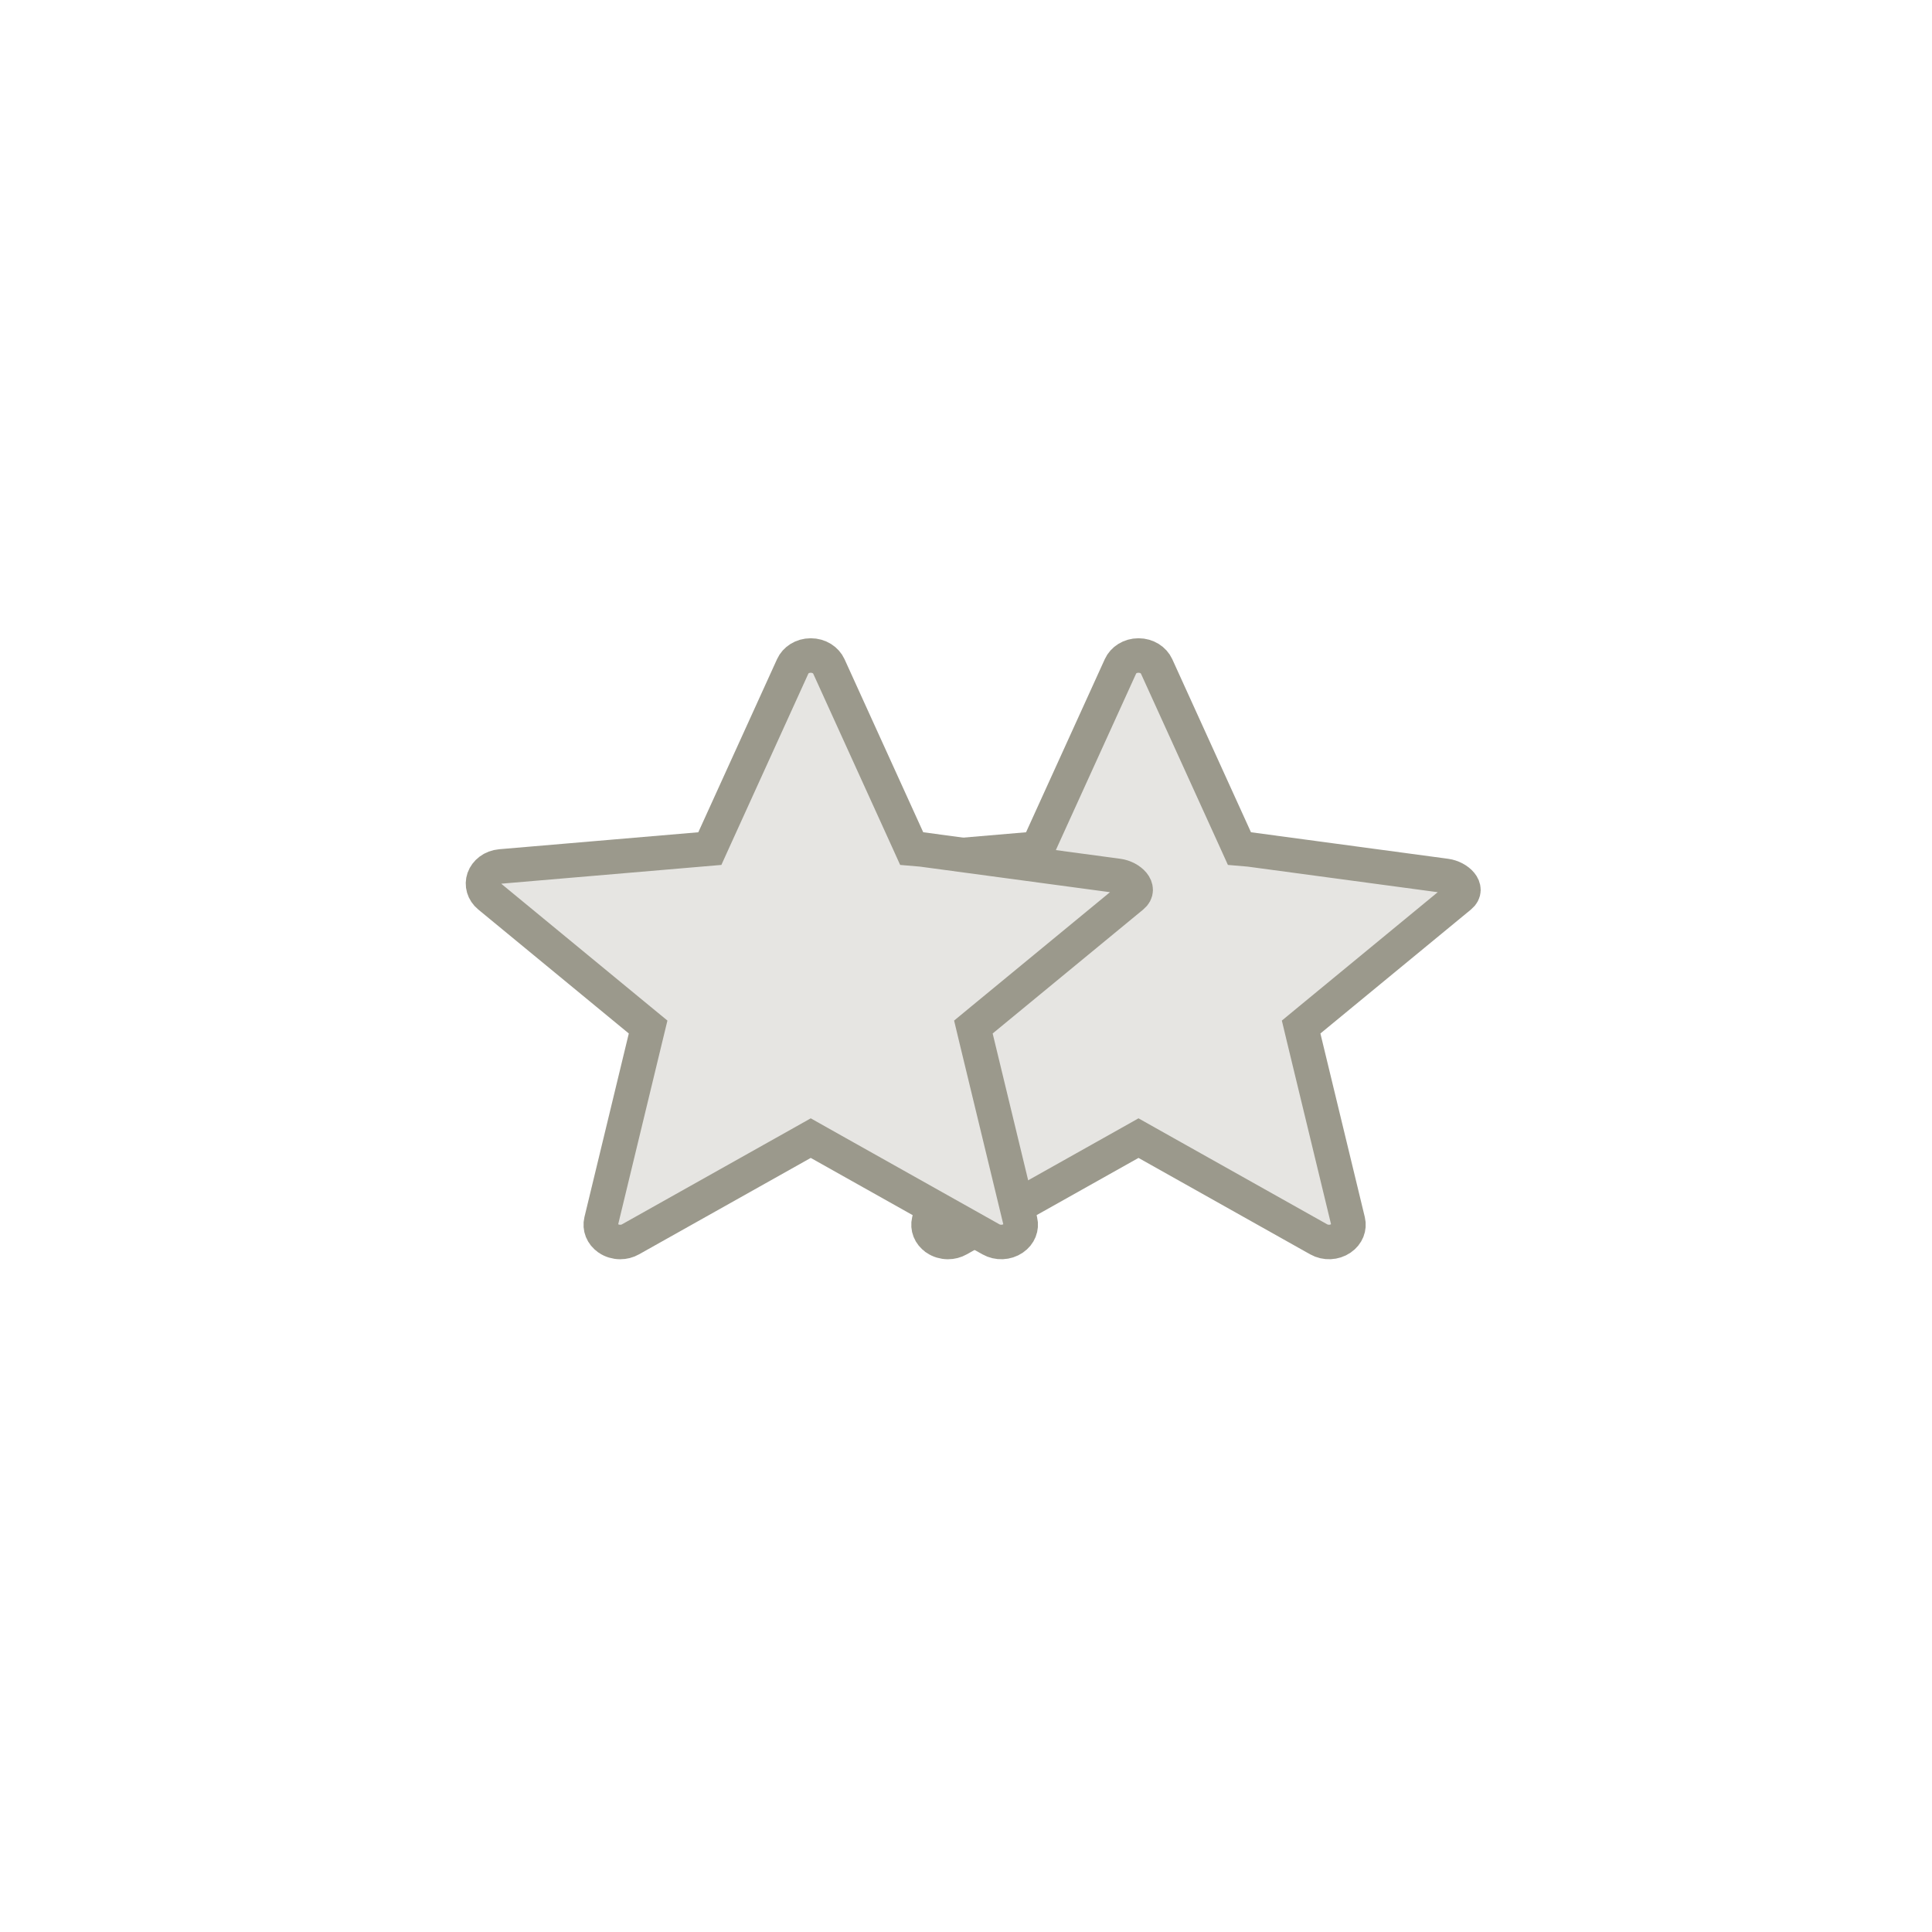 <svg width="56" height="56" viewBox="0 0 56 56" fill="none" xmlns="http://www.w3.org/2000/svg">
<path d="M35.926 24.597L36.218 24.622L41.91 25.388C42.256 25.435 42.59 25.754 42.32 25.976L37.955 29.57L37.714 29.769L37.787 30.074L39.074 35.397C39.117 35.576 39.047 35.773 38.865 35.896C38.678 36.024 38.423 36.035 38.222 35.922L33.245 33.127L33 32.989L32.755 33.127L27.777 35.922C27.686 35.974 27.582 36 27.477 36C27.353 36 27.234 35.964 27.135 35.897L27.134 35.896C26.952 35.773 26.883 35.576 26.926 35.396L28.212 30.074L28.286 29.769L28.044 29.57L23.68 25.976C23.515 25.841 23.464 25.64 23.524 25.465C23.588 25.285 23.769 25.135 24.01 25.114L29.783 24.622L30.075 24.597L30.196 24.33L32.478 19.313C32.559 19.135 32.756 19 33 19C33.243 19 33.442 19.135 33.524 19.314L35.805 24.33L35.926 24.597Z" fill="#E6E5E2" stroke="#9B998C"/>
<path d="M26.426 24.597L26.718 24.622L32.41 25.388C32.756 25.435 33.09 25.754 32.82 25.976L28.455 29.57L28.214 29.769L28.287 30.074L29.574 35.397C29.617 35.576 29.547 35.773 29.365 35.896C29.178 36.024 28.923 36.035 28.722 35.922L23.745 33.127L23.5 32.989L23.255 33.127L18.277 35.922C18.186 35.974 18.082 36 17.977 36C17.853 36 17.734 35.964 17.635 35.897L17.634 35.896C17.452 35.773 17.383 35.576 17.426 35.396L18.712 30.074L18.786 29.769L18.544 29.57L14.18 25.976C14.015 25.841 13.964 25.64 14.024 25.465C14.088 25.285 14.269 25.135 14.51 25.114L20.283 24.622L20.575 24.597L20.696 24.33L22.978 19.313C23.058 19.135 23.256 19 23.5 19C23.744 19 23.942 19.135 24.024 19.314L26.305 24.33L26.426 24.597Z" fill="#E6E5E2" stroke="#9B998C"/>
</svg>
